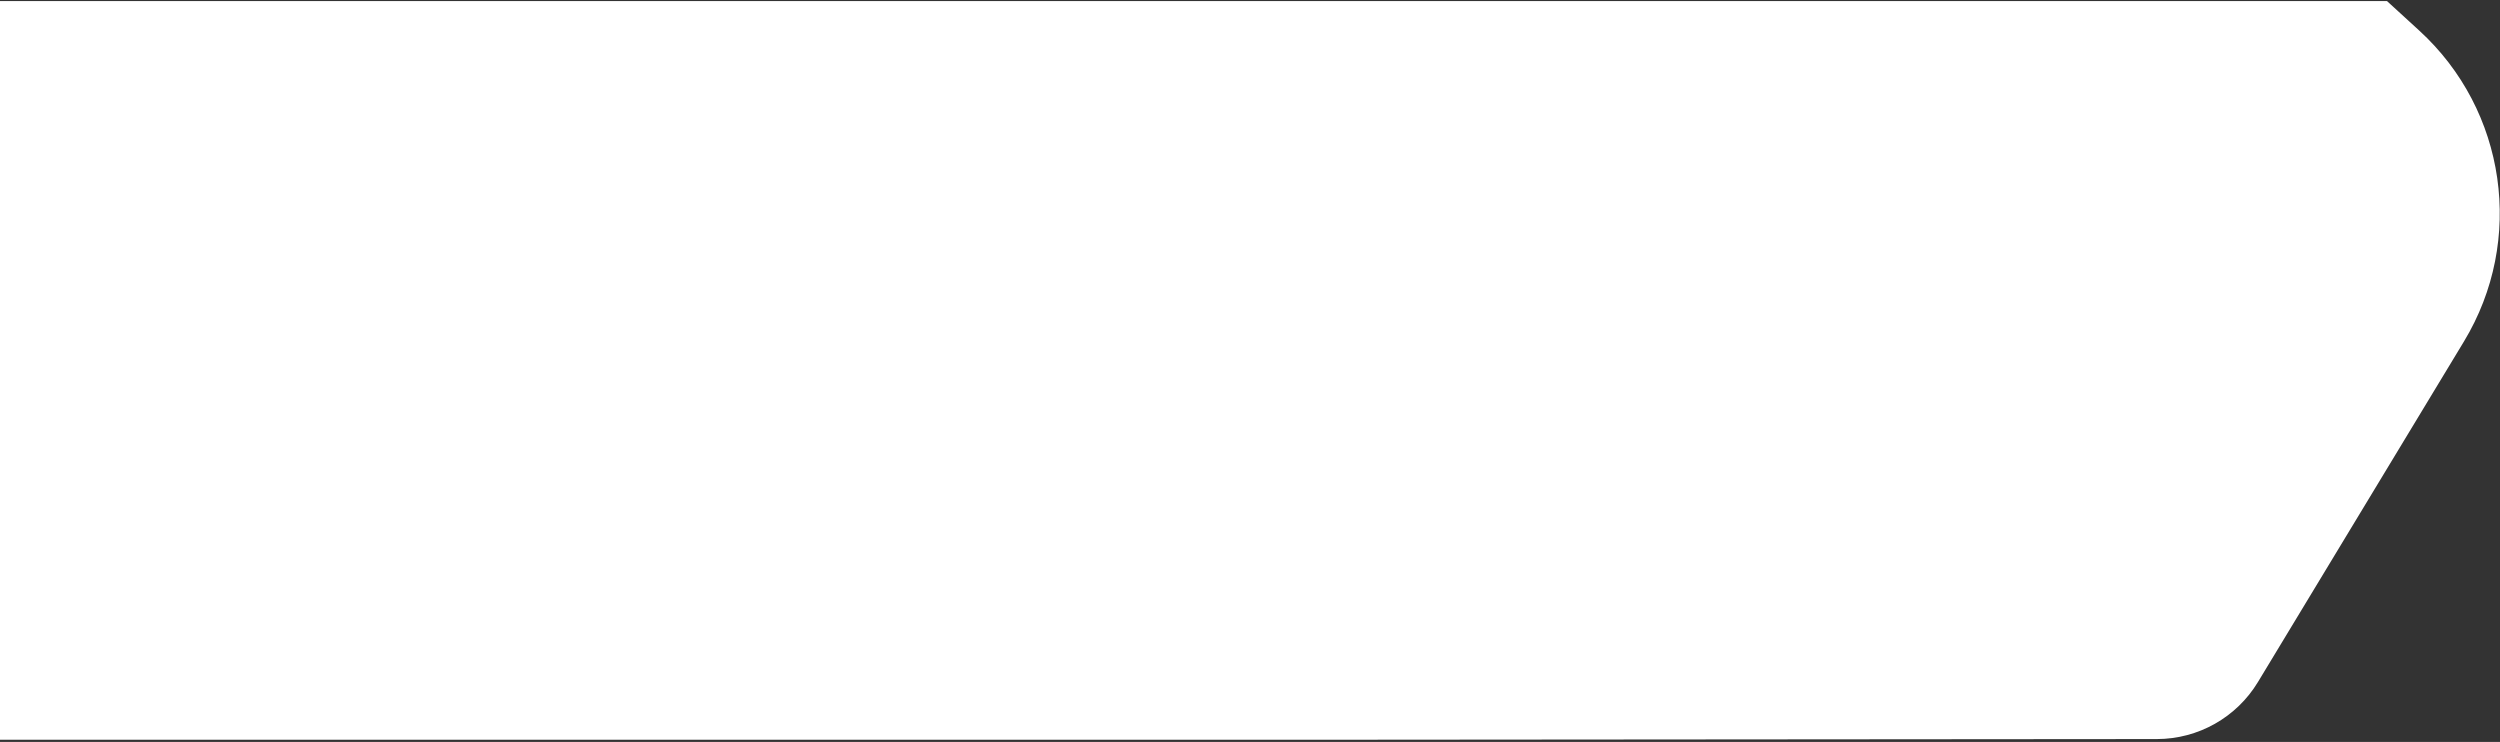 <?xml version="1.0" encoding="UTF-8" standalone="no"?>
<!DOCTYPE svg PUBLIC "-//W3C//DTD SVG 1.1//EN" "http://www.w3.org/Graphics/SVG/1.1/DTD/svg11.dtd">
<svg width="100%" height="100%" viewBox="0 0 1021 303" version="1.1" xmlns="http://www.w3.org/2000/svg" xmlns:xlink="http://www.w3.org/1999/xlink" xml:space="preserve" xmlns:serif="http://www.serif.com/" style="fill-rule:evenodd;clip-rule:evenodd;stroke-linejoin:round;stroke-miterlimit:2;">
    <rect x="0" y="0" width="1021" height="303" fill="#333333" stroke="none"/>
    <rect id="Mesa-de-trabajo2" serif:id="Mesa de trabajo2" x="0" y="0" width="1020.9" height="302.102" style="fill:none;"/>
    <clipPath id="_clip1">
        <rect id="Mesa-de-trabajo21" serif:id="Mesa de trabajo2" x="0" y="0" width="1020.9" height="302.102"/>
    </clipPath>
    <g clip-path="url(#_clip1)">
        <g transform="matrix(1,0,0,1,124.721,0.449)">
            <path d="M756.149,301.386L-124.721,302.102L-124.721,0L850.139,0L863.313,12.05C898.887,44.591 906.533,97.725 881.578,138.977L797.424,278.09C788.684,292.537 773.034,301.37 756.149,301.386Z" style="fill:white;"/>
        </g>
    </g>
</svg>
